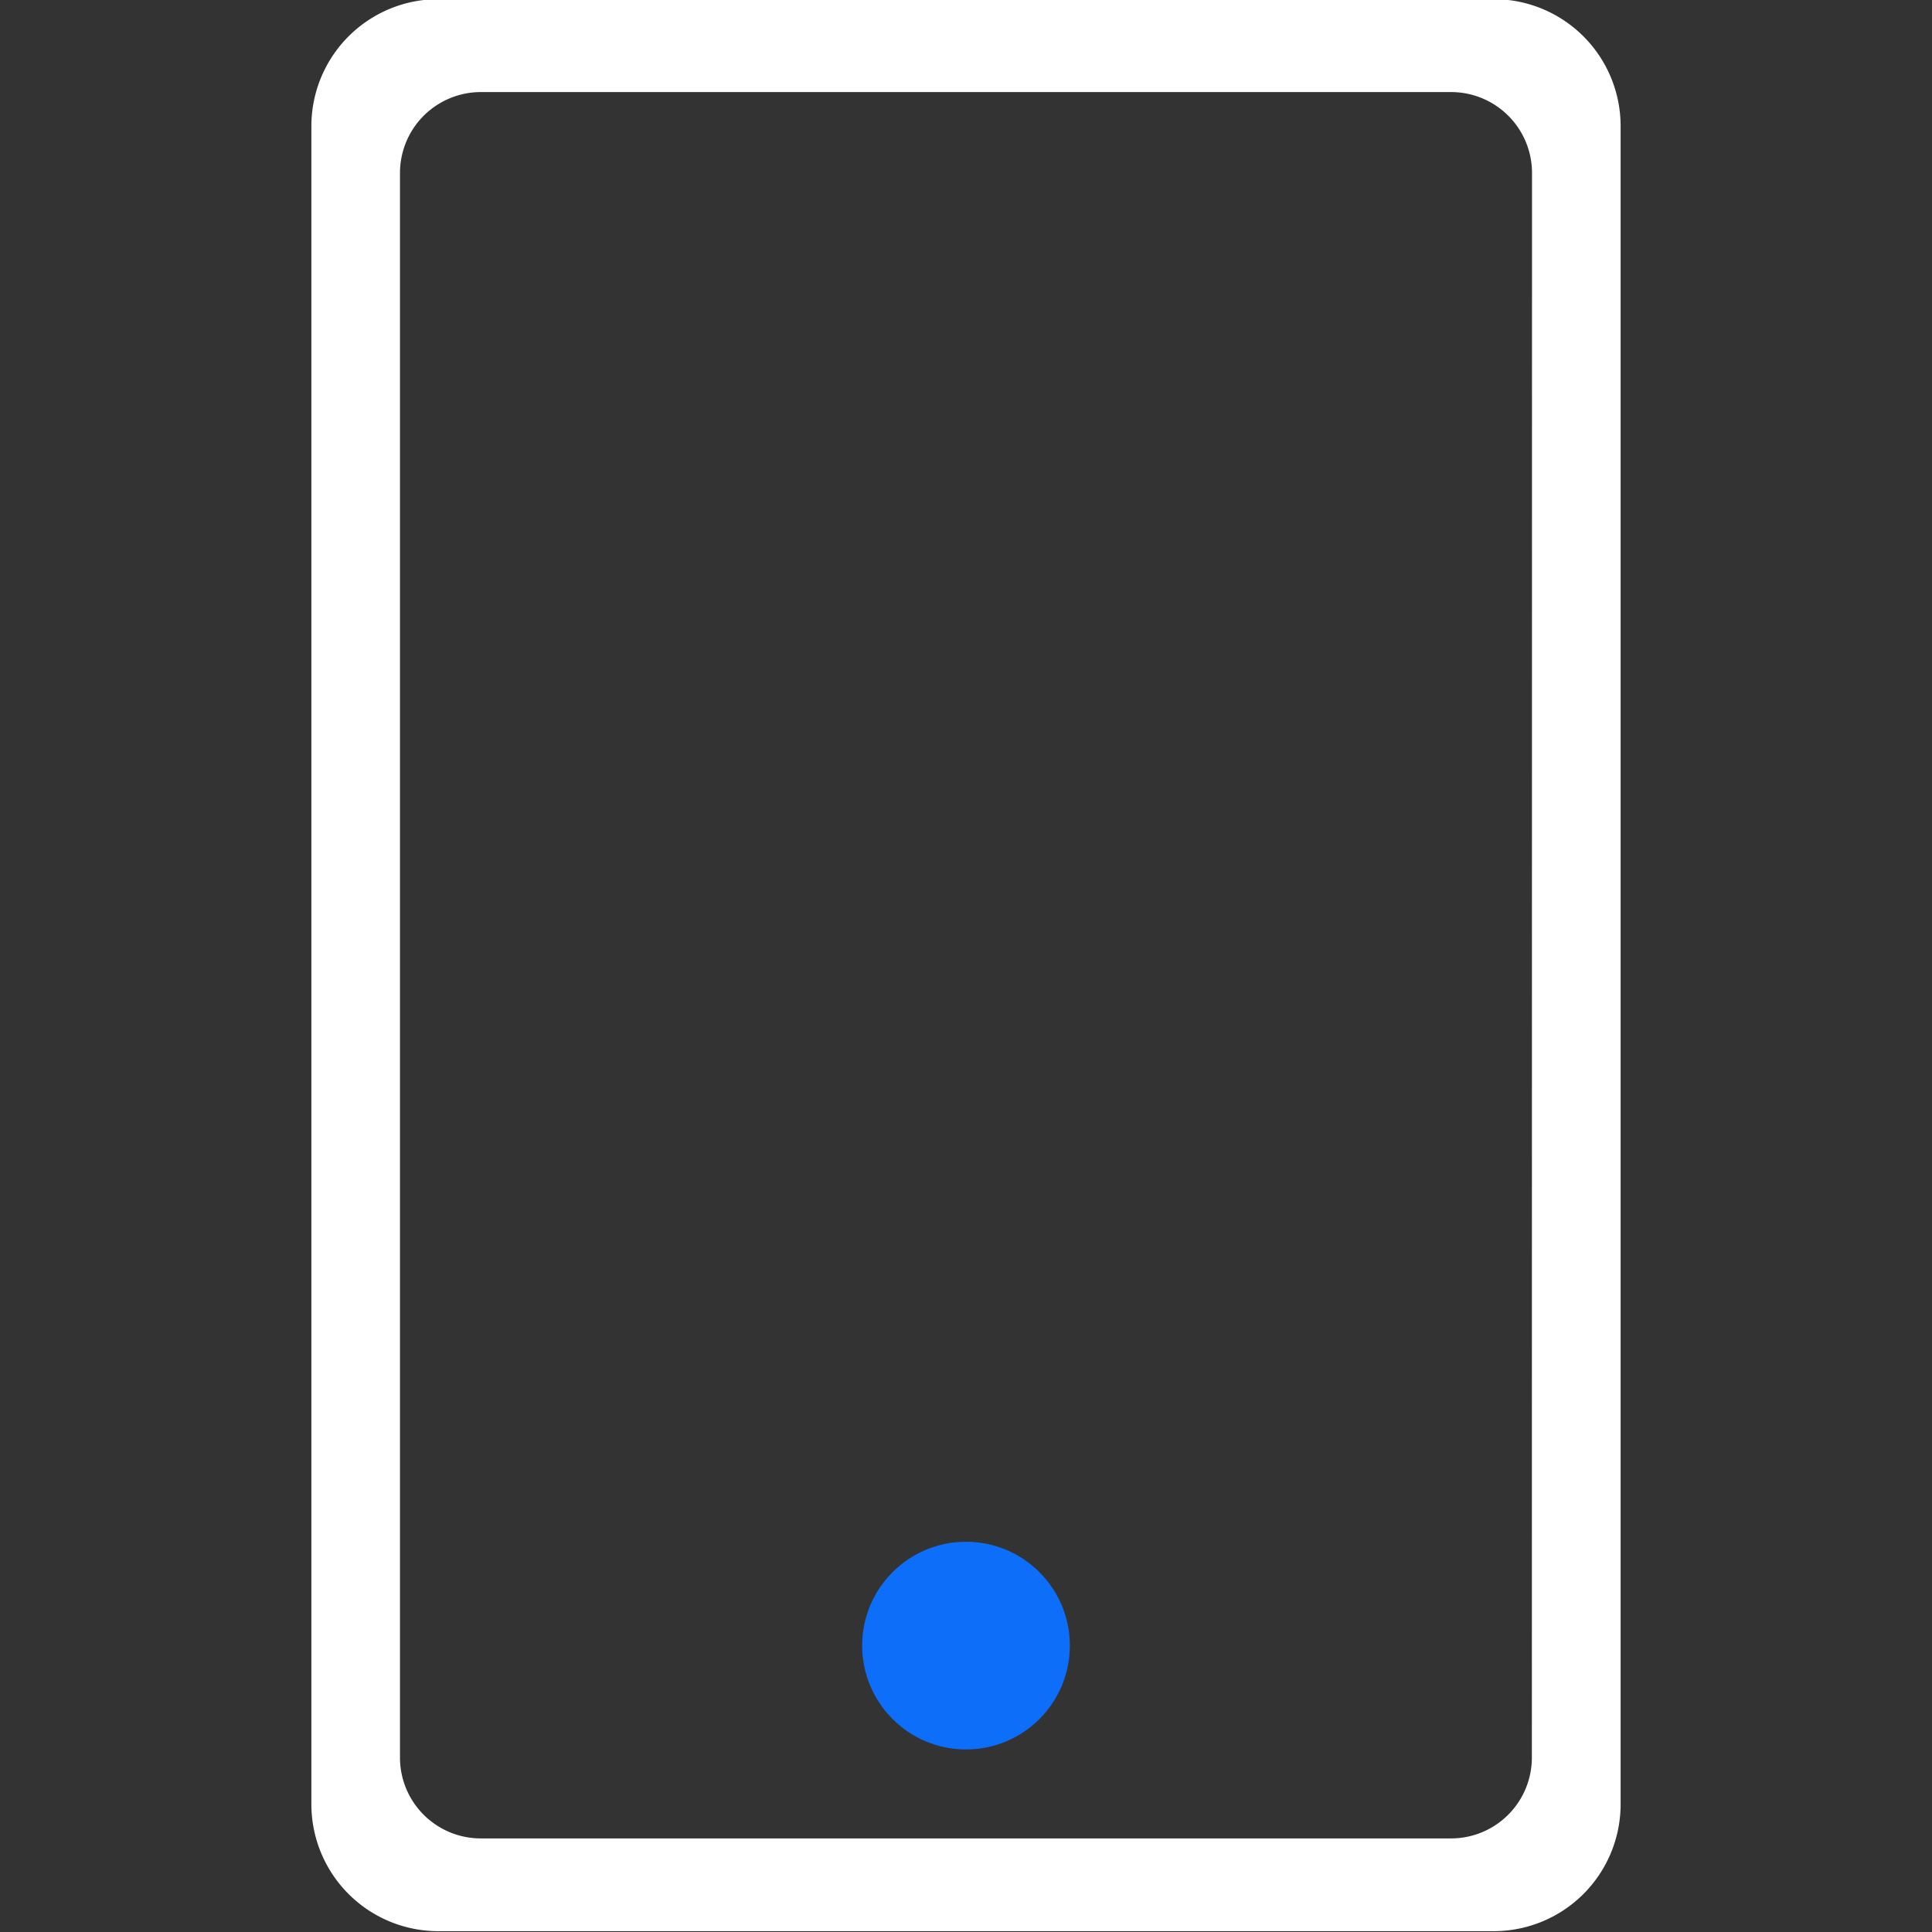 <svg xmlns="http://www.w3.org/2000/svg" viewBox="0 0 256 256"><rect x="0" y="0" width="256" height="256" fill="#333333" stroke="none"/><defs><style>.a{fill:#fff;}.b{fill:#0d6ef9;}</style></defs><path class="a" d="M197.92-.11H58.08A16.82,16.82,0,0,0,41.26,16.71V239.08a16.82,16.82,0,0,0,16.82,16.81H197.92a16.82,16.82,0,0,0,16.82-16.81V16.71A16.82,16.82,0,0,0,197.92-.11Zm5.06,233a10.71,10.71,0,0,1-10.72,10.71H63.74A10.71,10.71,0,0,1,53,232.87V22.92A10.72,10.72,0,0,1,63.74,12.2H192.26A10.72,10.72,0,0,1,203,22.92Z"/><circle class="b" cx="128" cy="218.05" r="13.76"/></svg>